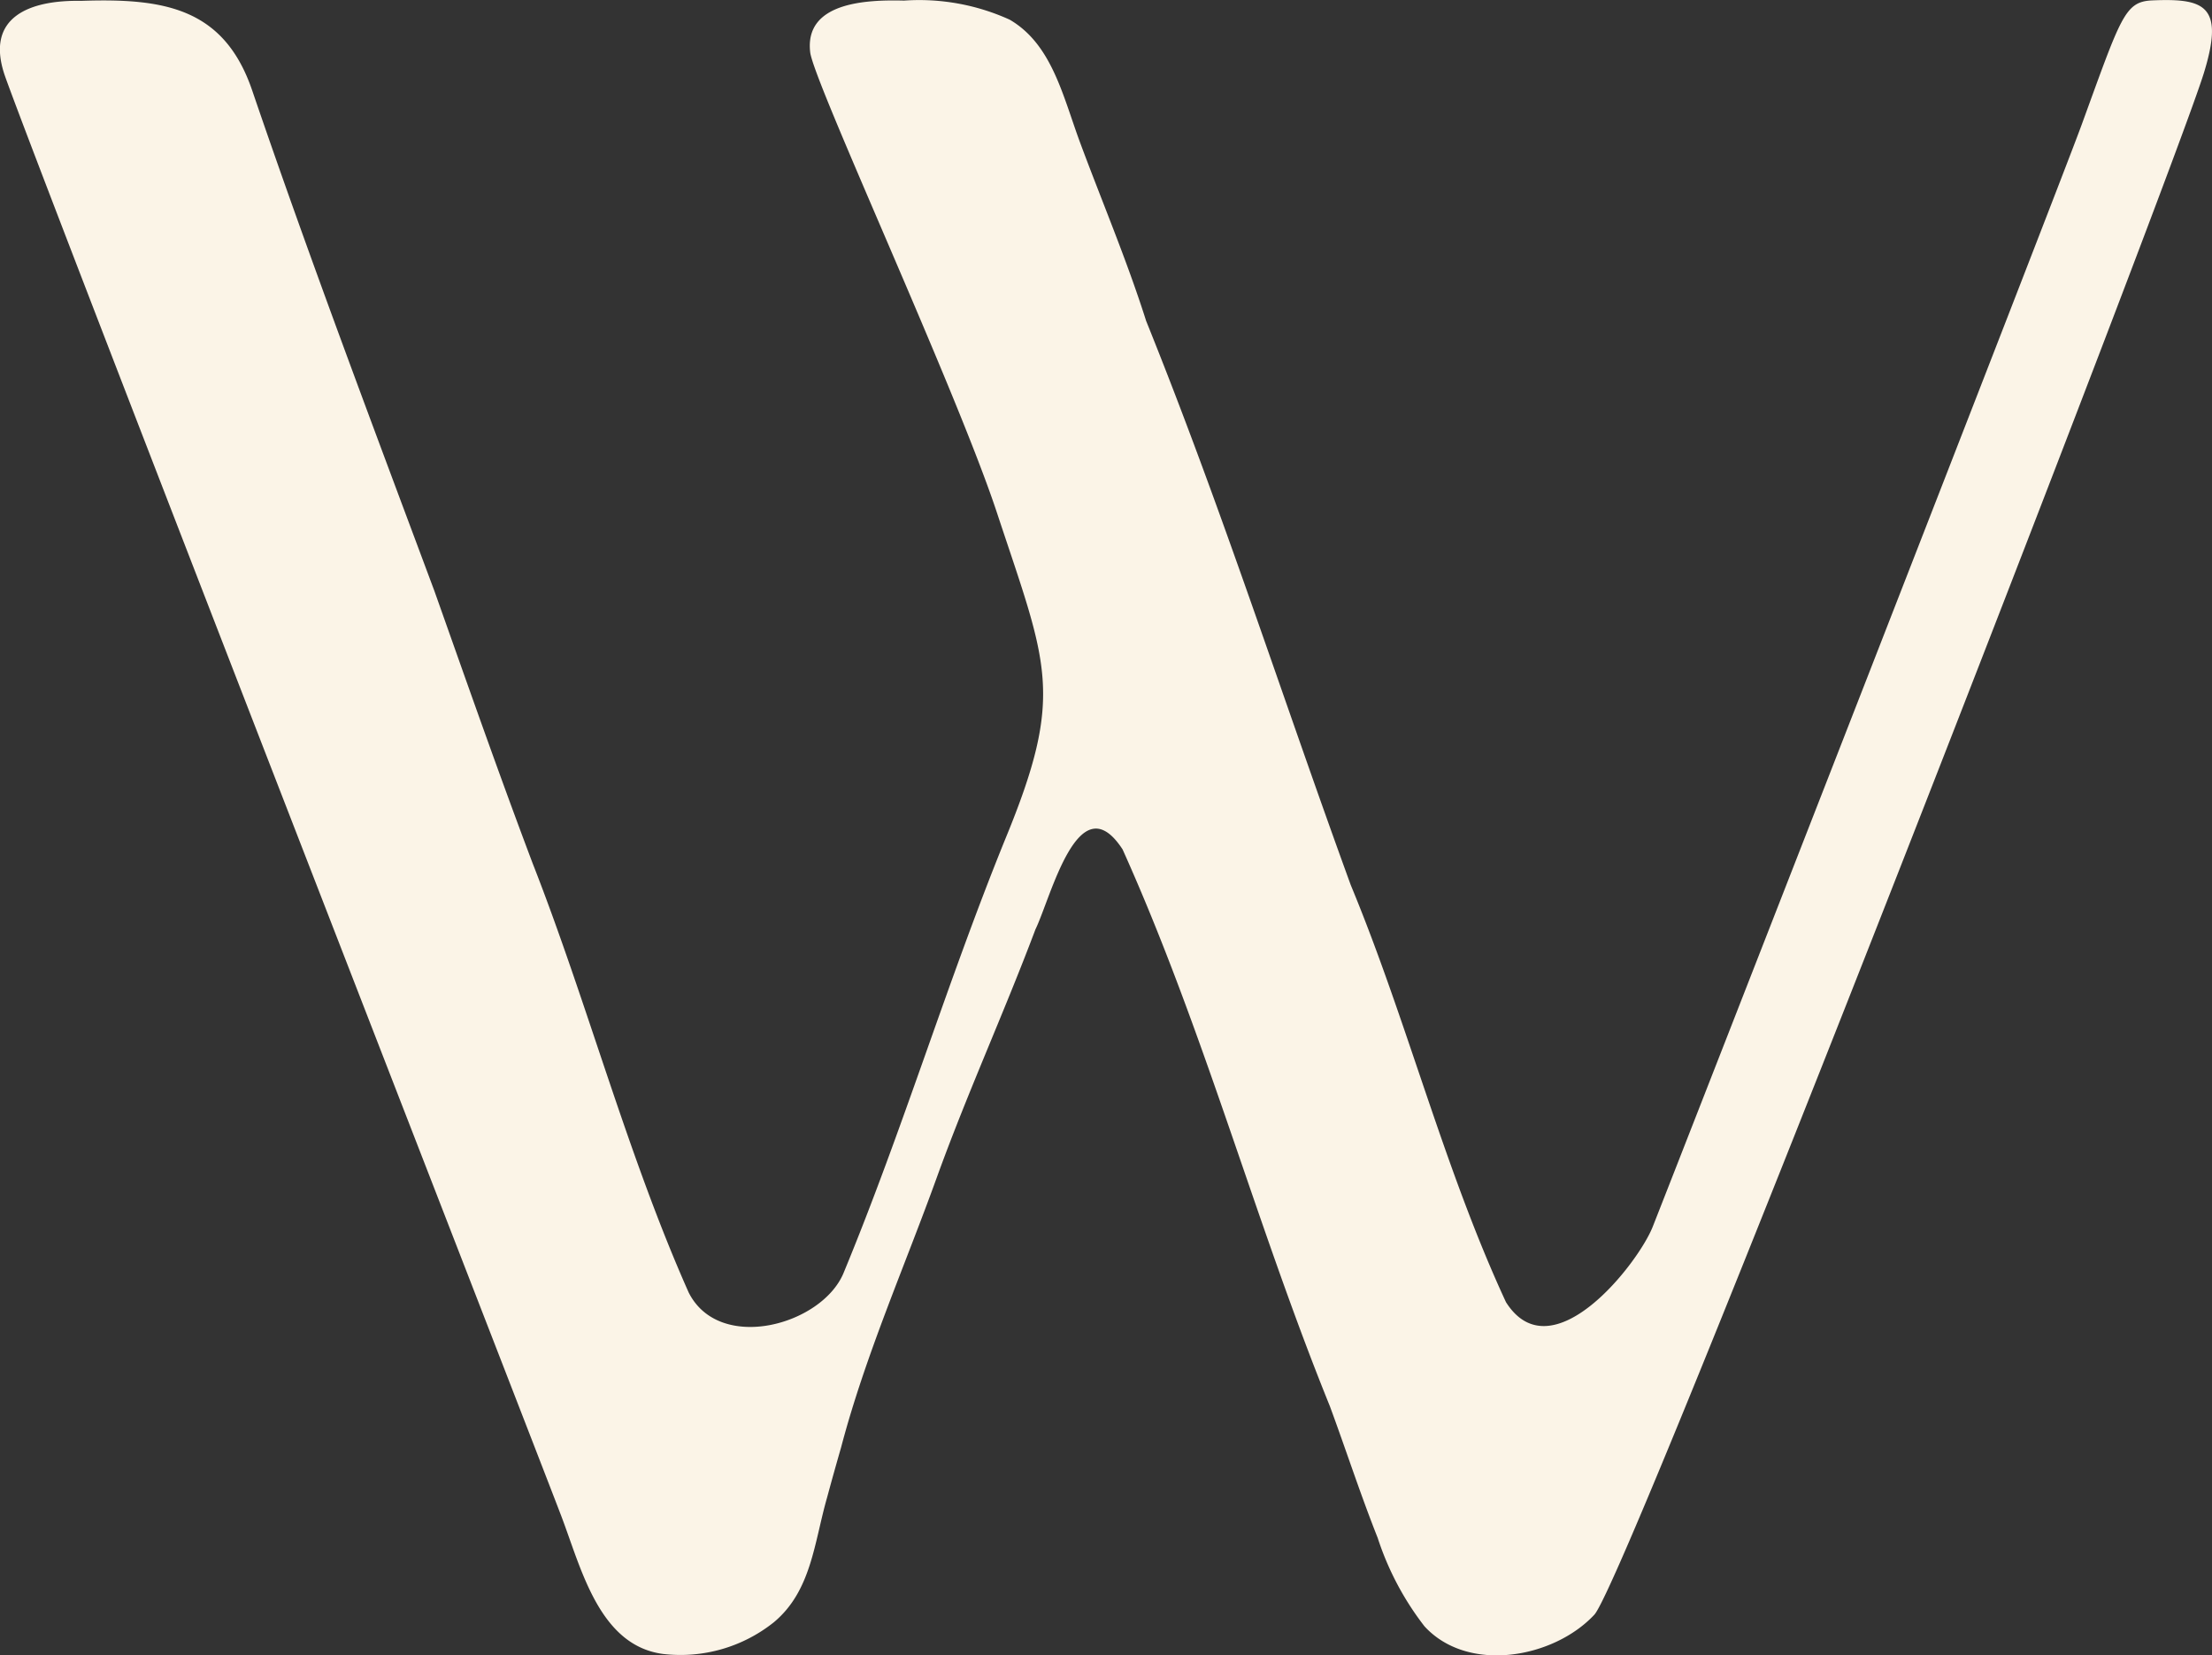 <svg xmlns="http://www.w3.org/2000/svg" width="51.366" height="38.428"><rect width="100%" height="100%" fill="#333333" stroke="none"/><path fill="#FBF4E7" d="M26.613 7.445c1.784 4.424 3.114 8.6 4.753 13.1 1.311 3.159 2.164 6.577 3.605 9.685 1.063 1.677 3.072-.9 3.407-1.749.588-1.484 9.417-24.092 9.96-25.582.922-2.528 1-2.863 1.647-2.89 1.212-.051 1.675.12 1.192 1.687-.723 2.347-13.388 34.968-14.154 35.79-.943 1.012-2.935 1.371-3.944.27a6.753 6.753 0 0 1-1.087-2.053c-.4-1.007-.737-2.047-1.111-3.059-1.718-4.234-2.92-8.723-4.813-12.925-1.021-1.566-1.662 1.115-2.023 1.856-.735 1.952-1.572 3.775-2.289 5.755-.751 2.082-1.66 4.128-2.225 6.274-.114.395-.22.774-.326 1.166-.3 1.046-.362 2.162-1.233 2.89a3.476 3.476 0 0 1-2.579.737c-1.49-.2-1.9-2.006-2.368-3.224C12.232 33.095 1.039 4.344.125 1.792-.387.362.74-.001 1.881.02 3.793-.045 5.2.172 5.857 2.102c1.321 3.872 2.779 7.728 4.229 11.614.75 2.113 1.492 4.234 2.284 6.33 1.27 3.238 2.2 6.764 3.623 9.962.713 1.409 3.082.757 3.592-.446 1.382-3.338 2.391-6.713 3.754-10.07 1.4-3.394.985-4.038-.19-7.593-.952-2.878-4.253-9.991-4.335-10.685-.136-1.153 1.272-1.224 2.178-1.2a5.075 5.075 0 0 1 2.455.443c.981.572 1.232 1.767 1.637 2.86.506 1.361 1.073 2.7 1.516 4.086Z" data-name="The Wakefield Logo 2_Dark"/></svg>